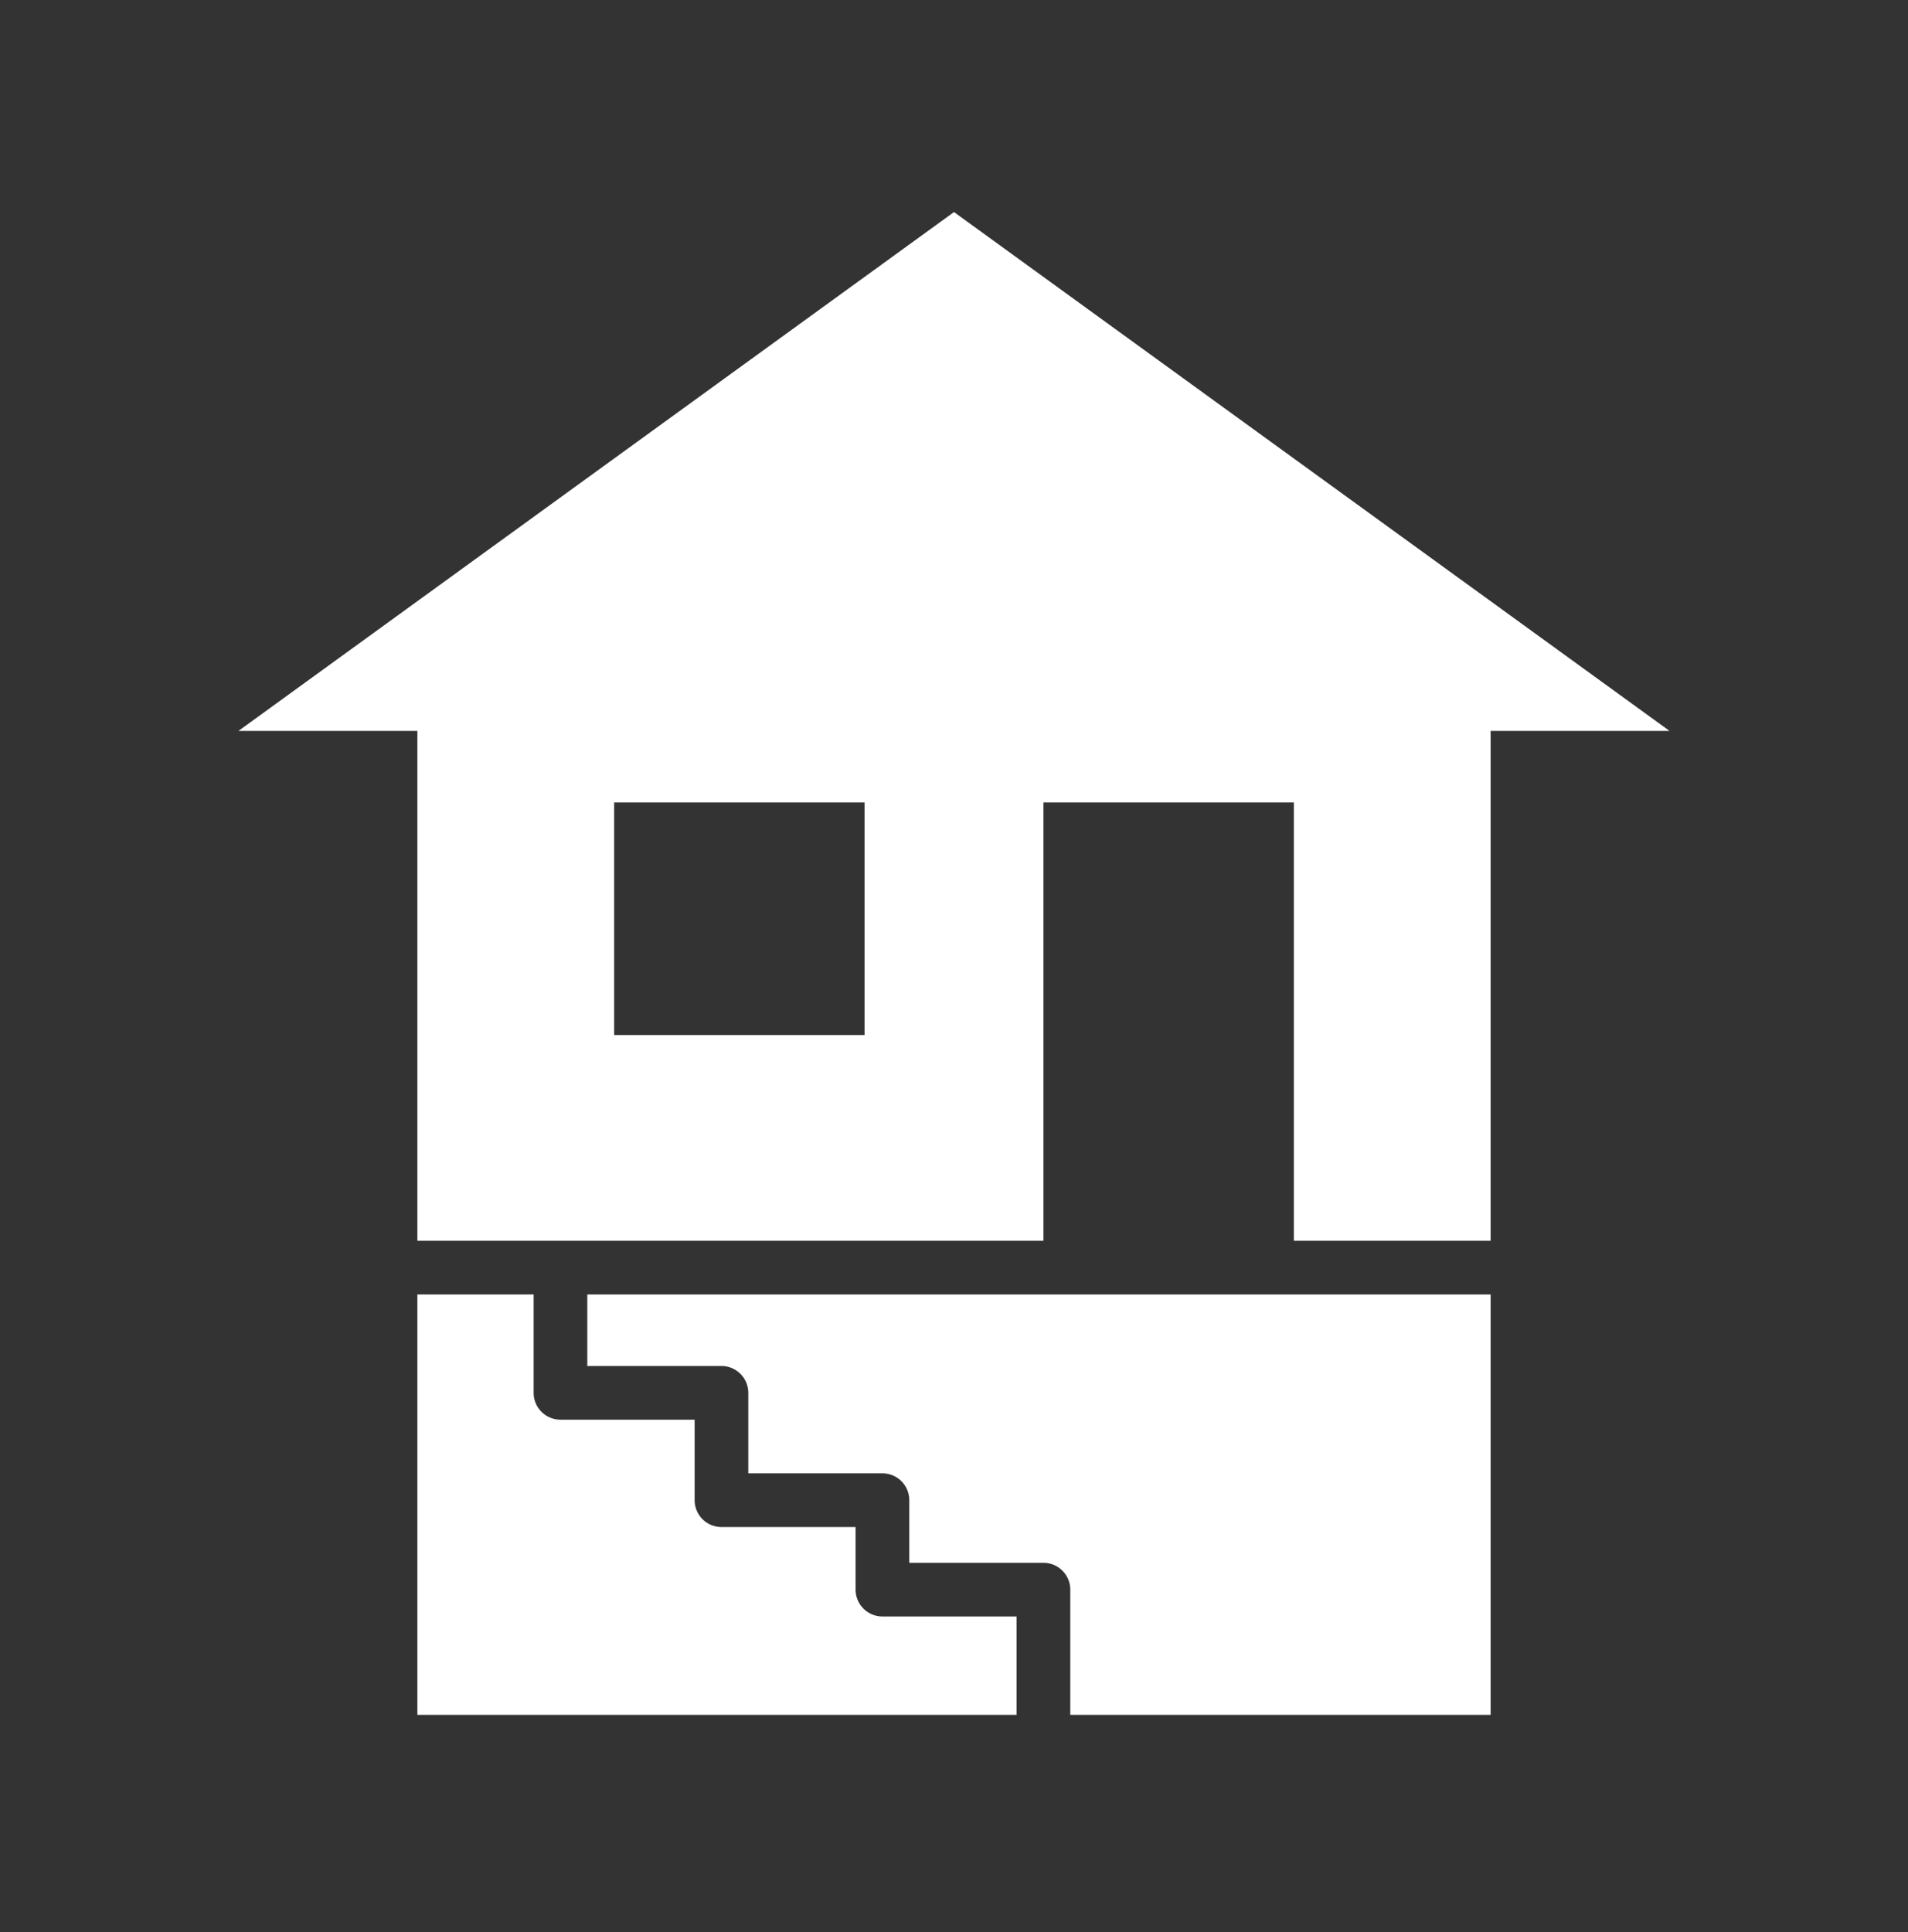 <svg width="80" height="81" fill="none" xmlns="http://www.w3.org/2000/svg"><rect width="100%" height="100%" fill="#333333" stroke="none"/><path d="M40 8.89L10 30.64h7.5v21.375h26.25V33.64h10.5v18.375h8.25V30.64H70L40 8.89zM25.75 33.64h10.5v9.75h-10.5v-9.75zM17.5 54.265V71.89h25.125v-4.125h-5.626a1.125 1.125 0 01-1.125-1.126v-2.624H30.25a1.125 1.125 0 01-1.125-1.125v-3.375H23.5a1.125 1.125 0 01-1.125-1.125v-4.125H17.5zm7.125 0v3h5.625c.621 0 1.125.504 1.125 1.125v3.375H37c.621 0 1.125.504 1.125 1.125v2.625h5.625c.621 0 1.125.504 1.125 1.125v5.25H62.5V54.265H24.625z" fill="#fff"/></svg>